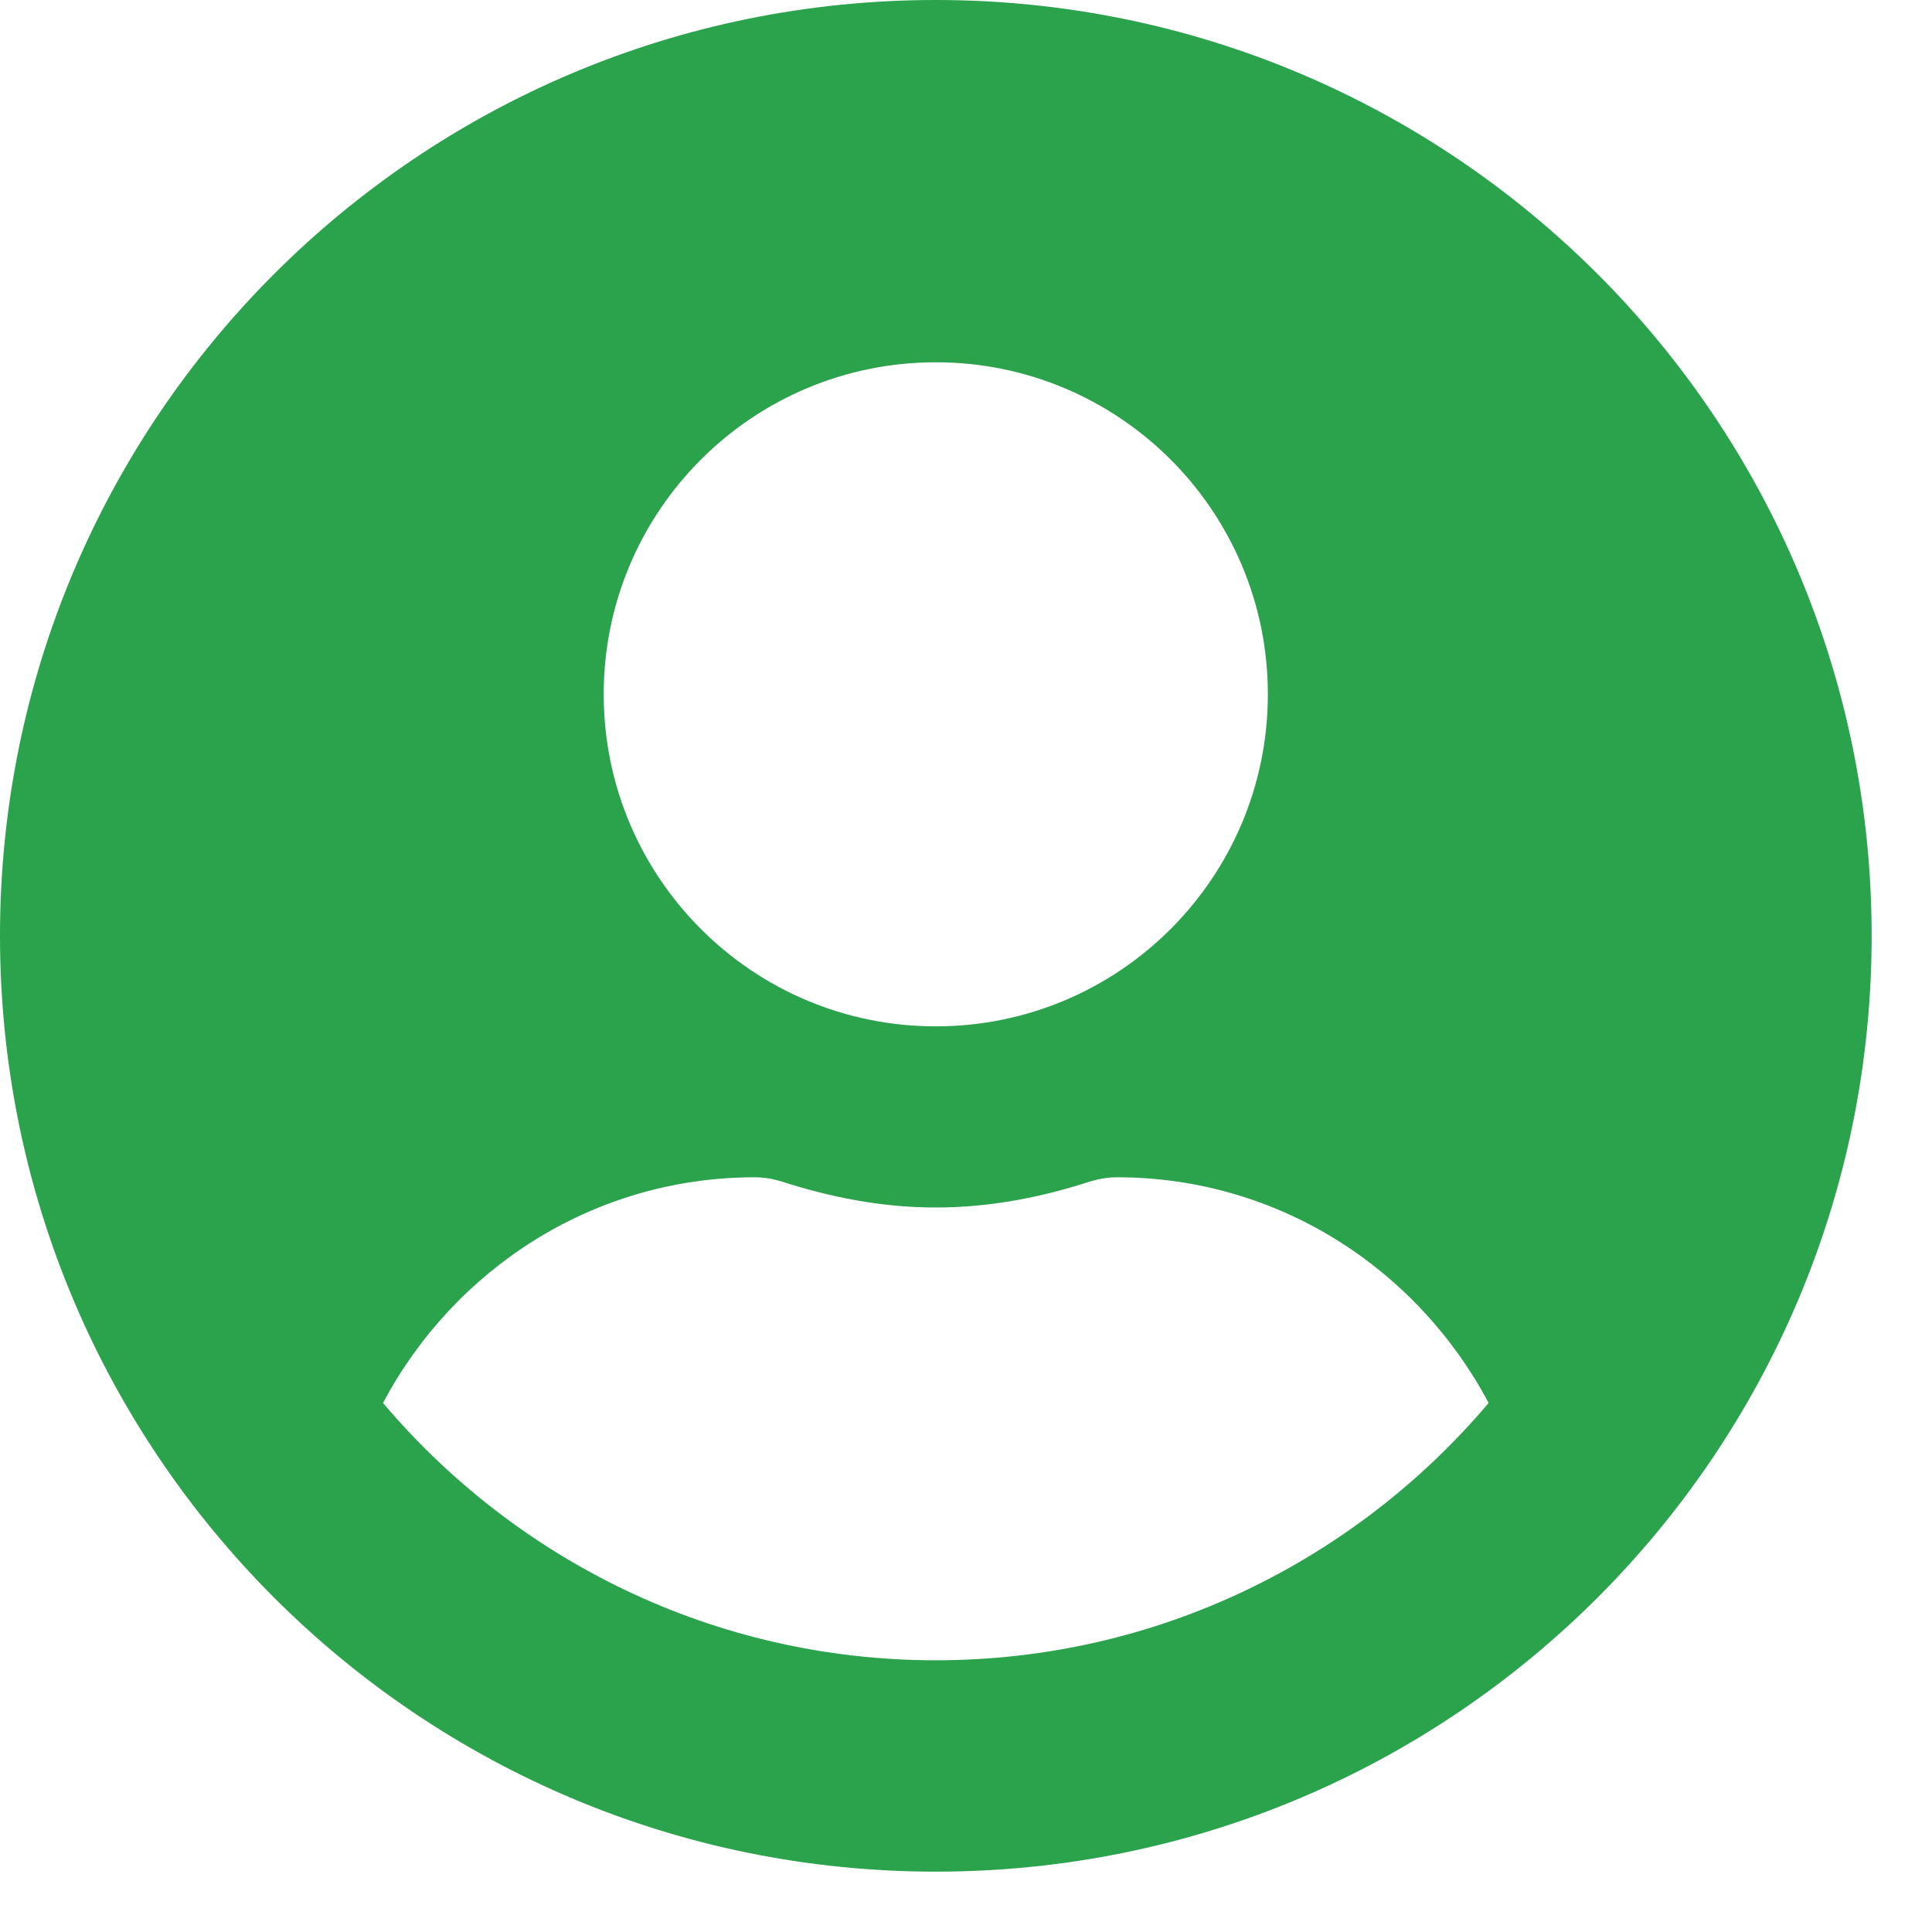<?xml version="1.0" encoding="UTF-8"?> <svg xmlns="http://www.w3.org/2000/svg" width="25" height="25" viewBox="0 0 25 25" fill="none"><path d="M12.109 0C5.42 0 0 5.42 0 12.109C0 18.799 5.42 24.219 12.109 24.219C18.799 24.219 24.219 18.799 24.219 12.109C24.219 5.42 18.799 0 12.109 0ZM12.109 4.688C14.482 4.688 16.406 6.611 16.406 8.984C16.406 11.357 14.482 13.281 12.109 13.281C9.736 13.281 7.812 11.357 7.812 8.984C7.812 6.611 9.736 4.688 12.109 4.688ZM12.109 21.484C9.243 21.484 6.675 20.186 4.956 18.154C5.874 16.426 7.671 15.234 9.766 15.234C9.883 15.234 10 15.254 10.112 15.288C10.747 15.493 11.411 15.625 12.109 15.625C12.808 15.625 13.477 15.493 14.106 15.288C14.219 15.254 14.336 15.234 14.453 15.234C16.548 15.234 18.345 16.426 19.263 18.154C17.544 20.186 14.976 21.484 12.109 21.484Z" fill="#2BA24C"></path></svg> 